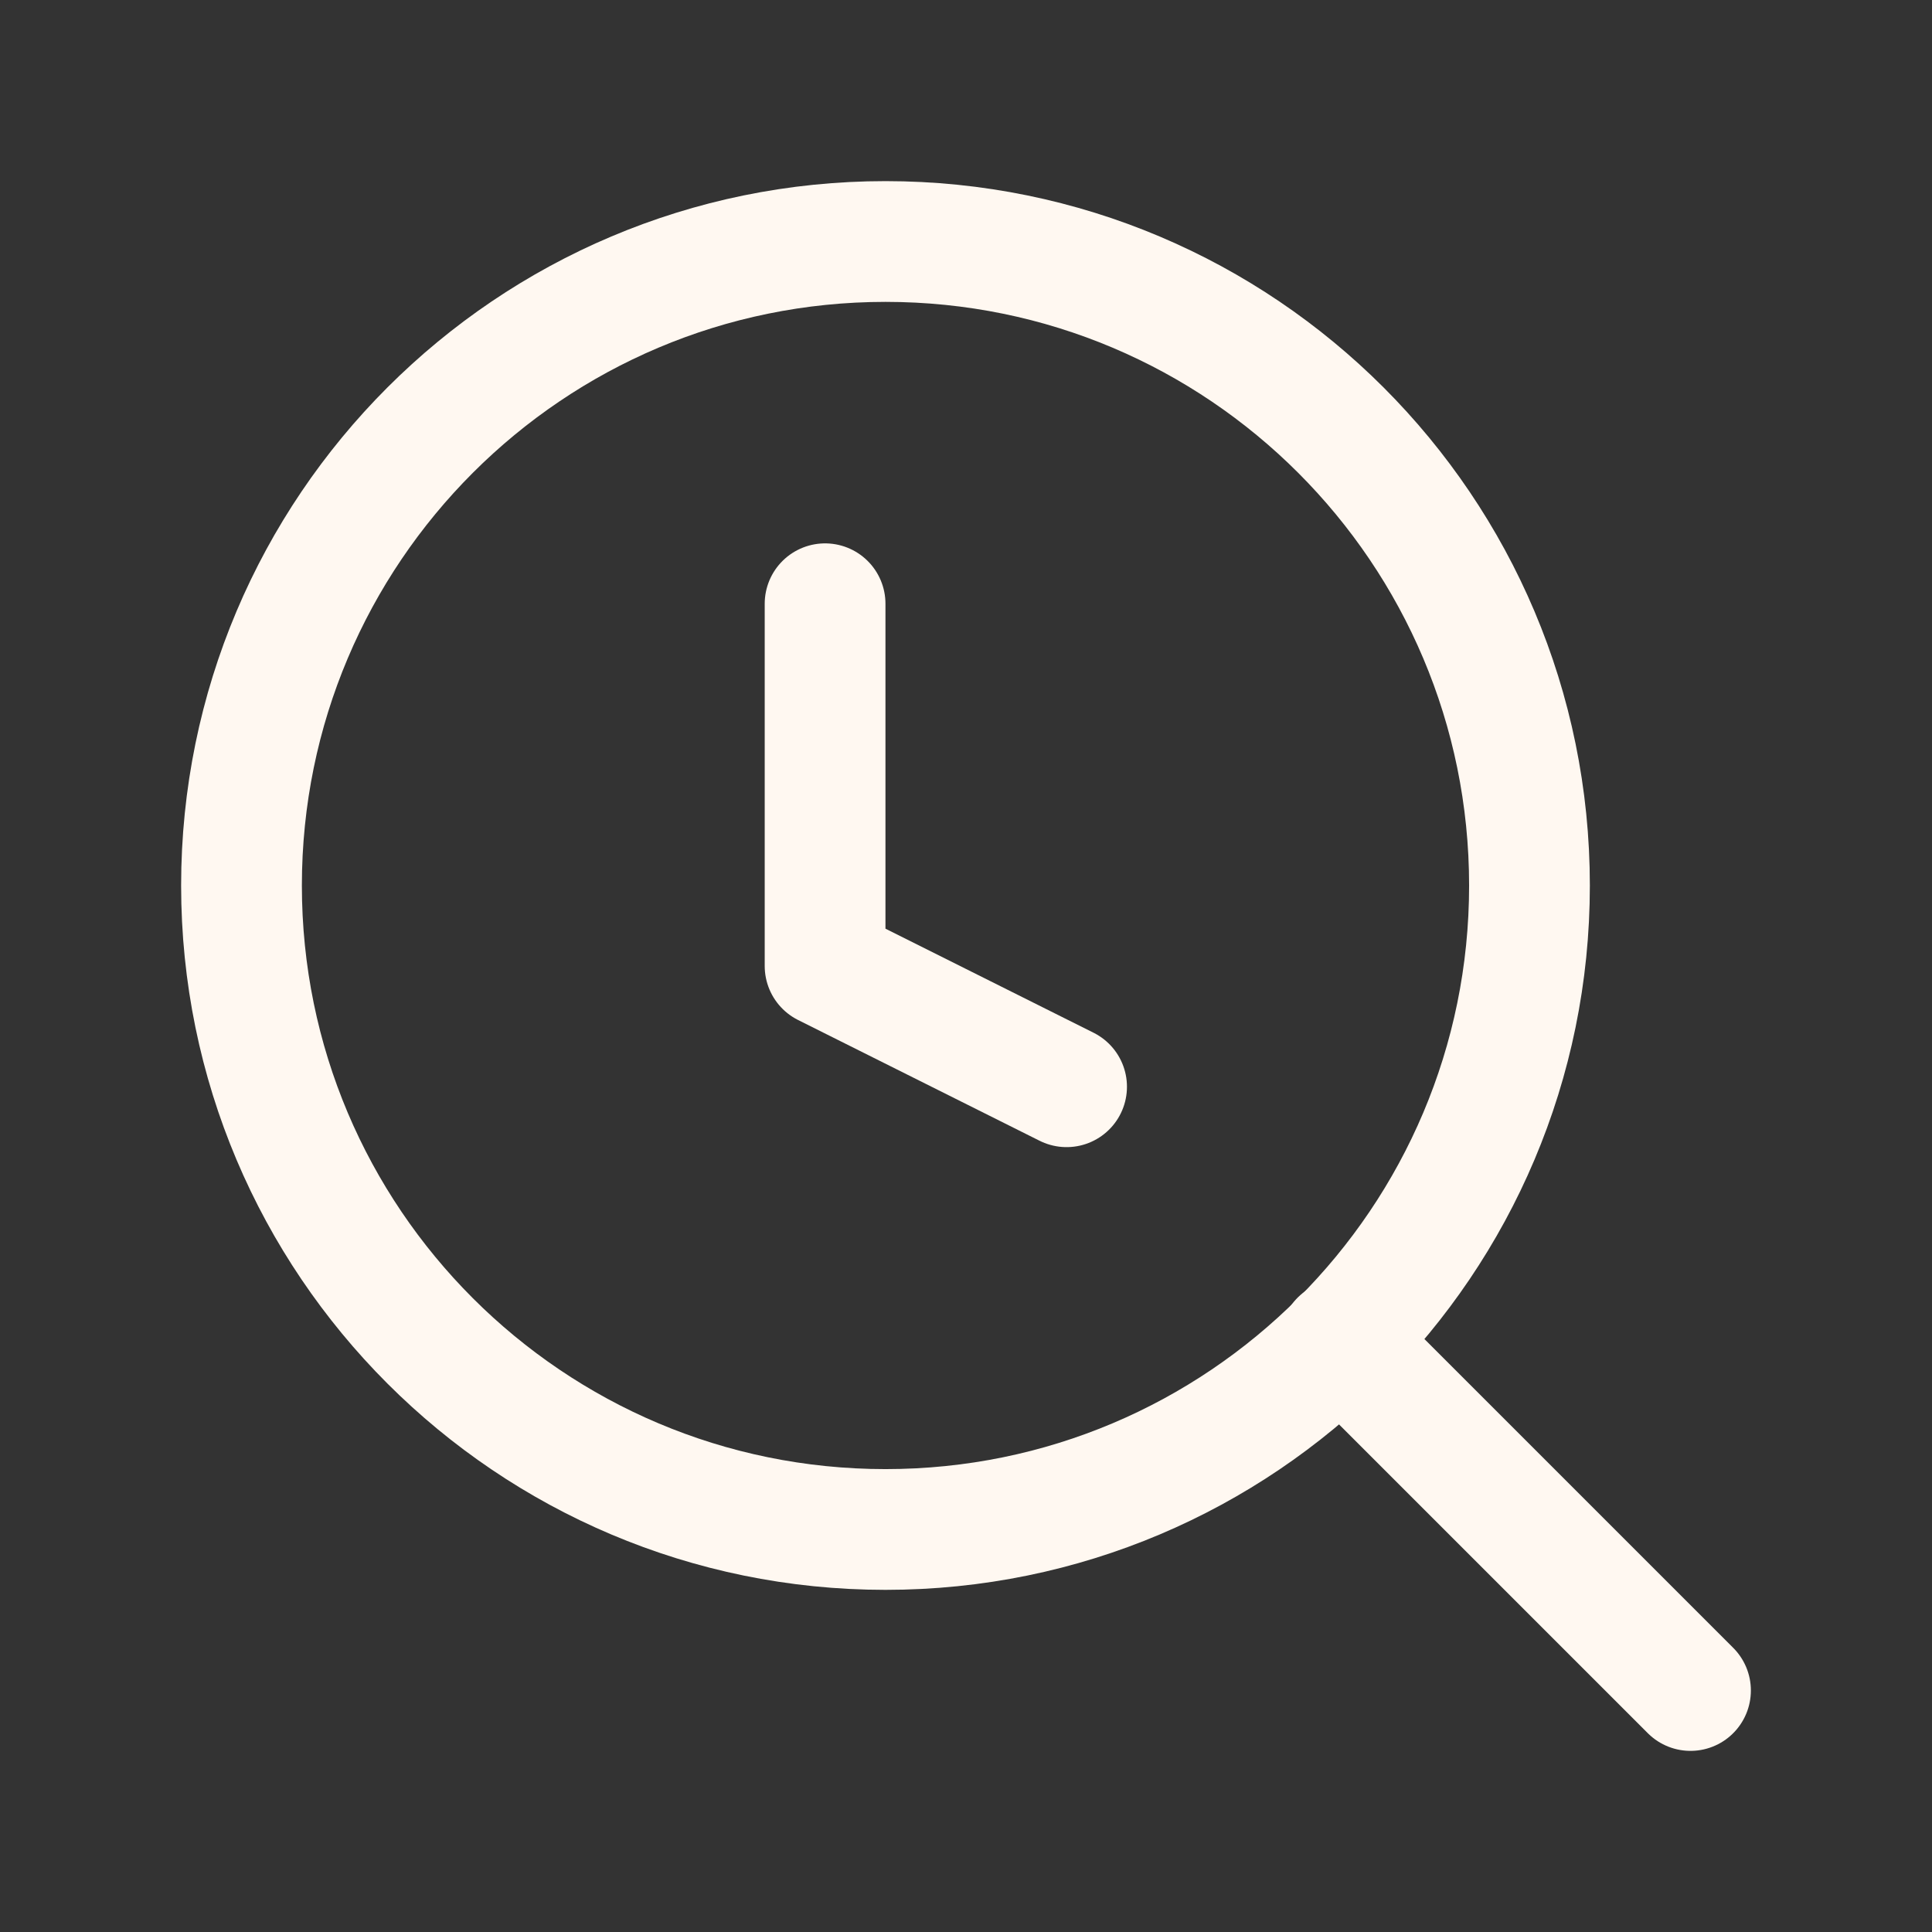 <svg xmlns="http://www.w3.org/2000/svg" width="32" height="32" viewBox="0 0 32 32" fill="none">
  <rect x="0" y="0" width="32" height="32" fill="#333333" stroke="none"/>
  <path d="M14.667 25.333C20.558 25.333 25.333 20.558 25.333 14.667C25.333 8.776 20.558 4 14.667 4C8.776 4 4 8.776 4 14.667C4 20.558 8.776 25.333 14.667 25.333Z" stroke="#FFF8F1" stroke-width="2" stroke-linecap="round" stroke-linejoin="round"/>
  <path d="M28 28L22.2 22.2" stroke="#FFF8F1" stroke-width="2" stroke-linecap="round" stroke-linejoin="round"/>
  <svg x="1" y="4" xmlns="http://www.w3.org/2000/svg" width="25" height="24" viewBox="0 0 25 24" fill="none">
  <path d="M12.666 6V12L16.666 14" stroke="#FFF8F1" stroke-width="2" stroke-linecap="round" stroke-linejoin="round"/>
</svg>
</svg>
